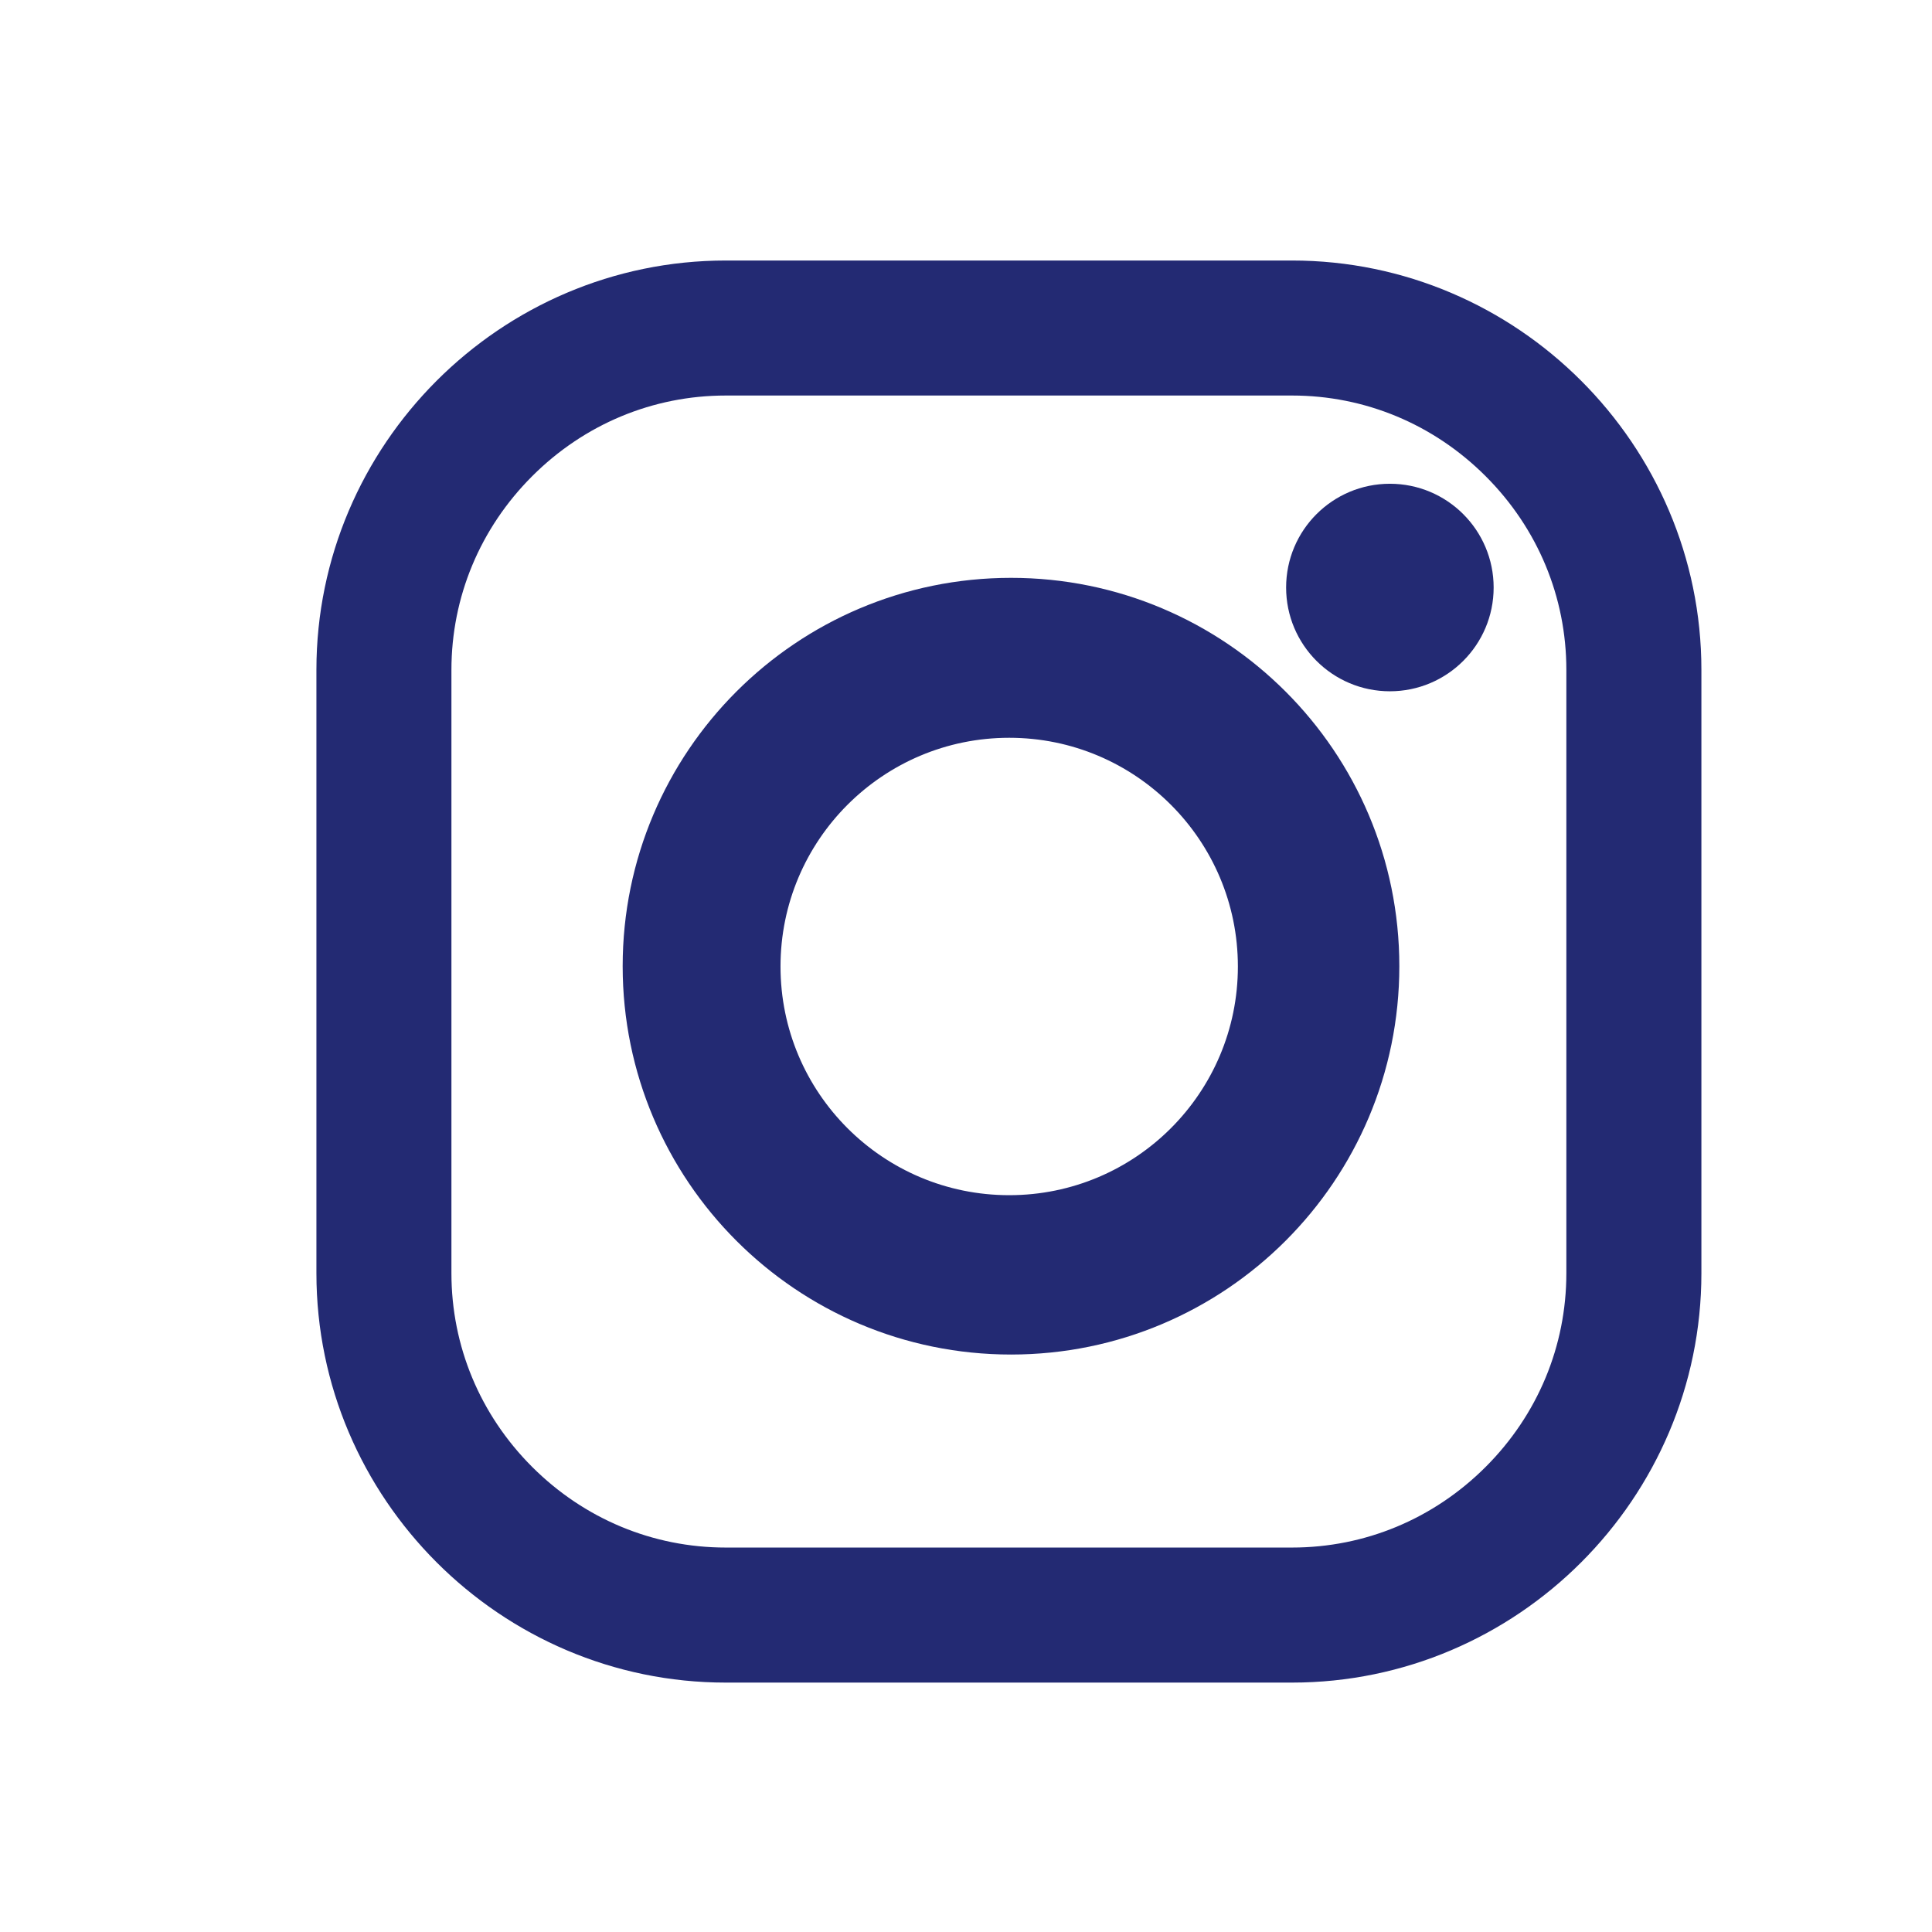 <?xml version="1.0" encoding="utf-8"?>
<!-- Generator: Adobe Illustrator 14.0.0, SVG Export Plug-In . SVG Version: 6.00 Build 43363)  -->
<!DOCTYPE svg PUBLIC "-//W3C//DTD SVG 1.0//EN" "http://www.w3.org/TR/2001/REC-SVG-20010904/DTD/svg10.dtd">
<svg version="1.0" id="Layer_1" xmlns="http://www.w3.org/2000/svg" xmlns:xlink="http://www.w3.org/1999/xlink" x="0px" y="0px"
	 width="60px" height="60px" viewBox="0 0 60 60" enable-background="new 0 0 60 60" xml:space="preserve">
<path fill="#232A73" d="M40.125,51.774H22.54c-6.729,0-12.233-5.505-12.233-12.233V20.804c0-6.729,5.504-12.233,12.233-12.233
	h17.585c6.729,0,12.233,5.504,12.233,12.233v18.737C52.358,46.27,46.854,51.774,40.125,51.774 M40.125,48.541
	c2.391,0,4.646-0.939,6.354-2.646c1.707-1.707,2.646-3.964,2.646-6.354V20.804c0-2.39-0.939-4.647-2.646-6.354
	s-3.963-2.647-6.354-2.647H22.54c-2.39,0-4.647,0.94-6.354,2.647s-2.647,3.964-2.647,6.354v18.737c0,2.391,0.94,4.647,2.647,6.354
	c1.707,1.706,3.964,2.646,6.354,2.646H40.125z"/>
<path fill="none" stroke="#232A73" stroke-width="0.961" stroke-miterlimit="22.926" d="M40.125,51.774H22.54
	c-6.729,0-12.233-5.505-12.233-12.233V20.804c0-6.729,5.504-12.233,12.233-12.233h17.585c6.729,0,12.233,5.504,12.233,12.233v18.737
	C52.358,46.27,46.854,51.774,40.125,51.774z M40.125,48.541c2.391,0,4.646-0.939,6.354-2.646c1.707-1.707,2.646-3.964,2.646-6.354
	V20.804c0-2.39-0.939-4.647-2.646-6.354s-3.963-2.647-6.354-2.647H22.54c-2.39,0-4.647,0.94-6.354,2.647s-2.647,3.964-2.647,6.354
	v18.737c0,2.391,0.94,4.647,2.647,6.354c1.707,1.706,3.964,2.646,6.354,2.646H40.125z"/>
<path fill="#232A73" d="M42.977,30.006c0,6.395-5.184,11.58-11.579,11.58c-6.396,0-11.58-5.186-11.58-11.58
	c0-6.396,5.184-11.58,11.58-11.58C37.793,18.426,42.977,23.609,42.977,30.006 M31.342,22.432c-4.188,0-7.583,3.396-7.583,7.583
	c0,4.188,3.394,7.583,7.583,7.583c4.188,0,7.582-3.395,7.582-7.583C38.924,25.828,35.529,22.432,31.342,22.432"/>
<path fill="none" stroke="#232A73" stroke-width="0.961" stroke-miterlimit="22.926" d="M42.977,30.006
	c0,6.395-5.184,11.58-11.579,11.58c-6.396,0-11.58-5.186-11.58-11.58c0-6.396,5.184-11.58,11.58-11.58
	C37.793,18.426,42.977,23.609,42.977,30.006z M31.342,22.432c-4.188,0-7.583,3.396-7.583,7.583c0,4.188,3.394,7.583,7.583,7.583
	c4.188,0,7.582-3.395,7.582-7.583C38.924,25.828,35.529,22.432,31.342,22.432z"/>
<path fill="#232A73" d="M45.906,18.246c0,1.514-1.229,2.741-2.742,2.741c-1.516,0-2.742-1.227-2.742-2.741
	c0-1.515,1.227-2.742,2.742-2.742C44.678,15.504,45.906,16.73,45.906,18.246"/>
<circle fill="none" stroke="#232A73" stroke-width="0.961" stroke-miterlimit="22.926" cx="43.164" cy="18.246" r="2.742"/>
</svg>
